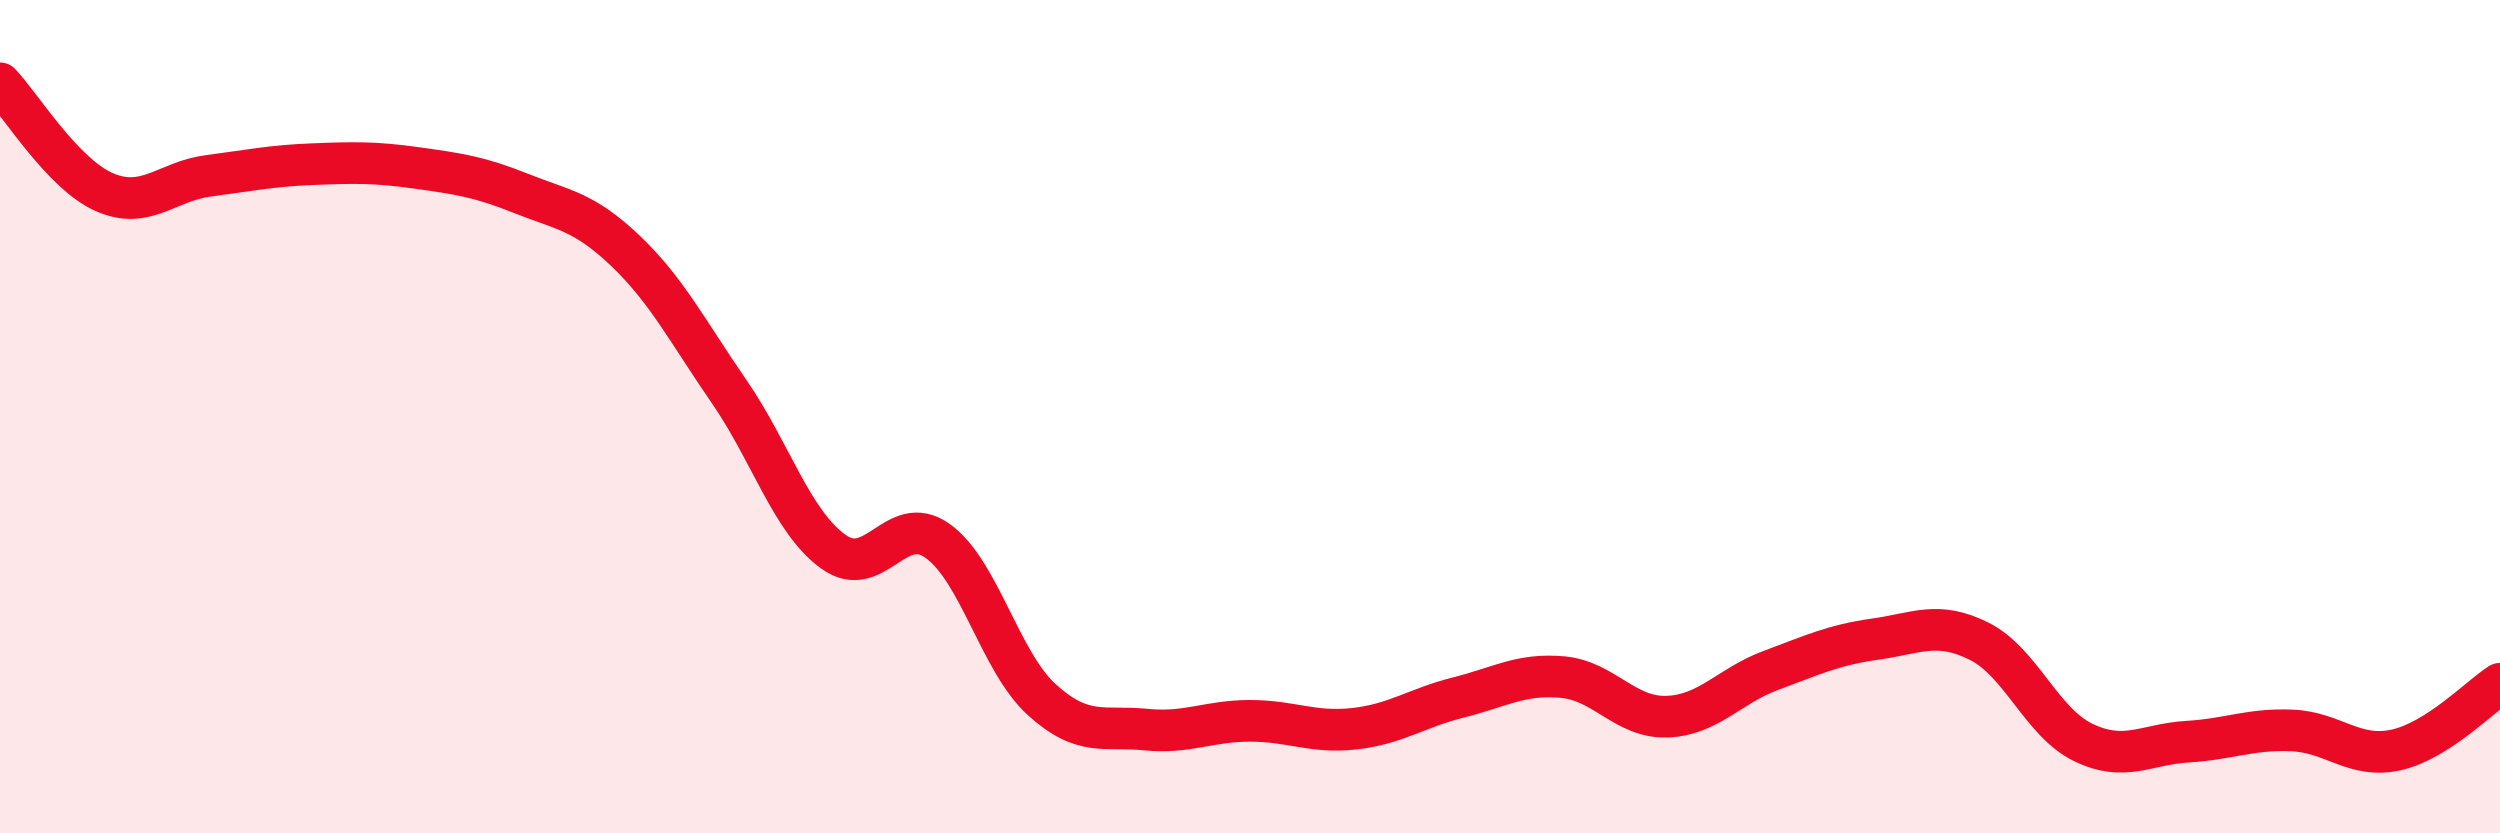 
    <svg width="60" height="20" viewBox="0 0 60 20" xmlns="http://www.w3.org/2000/svg">
      <path
        d="M 0,2 C 0.5,2.52 1.5,4.17 2.5,4.61 C 3.5,5.05 4,4.35 5,4.22 C 6,4.09 6.5,3.98 7.5,3.94 C 8.5,3.9 9,3.89 10,4.03 C 11,4.17 11.5,4.24 12.5,4.64 C 13.5,5.04 14,5.06 15,6.01 C 16,6.96 16.5,7.95 17.5,9.4 C 18.5,10.85 19,12.52 20,13.24 C 21,13.96 21.5,12.27 22.5,12.98 C 23.5,13.69 24,15.88 25,16.79 C 26,17.7 26.5,17.41 27.5,17.51 C 28.5,17.61 29,17.3 30,17.3 C 31,17.3 31.5,17.6 32.5,17.49 C 33.5,17.38 34,16.99 35,16.74 C 36,16.49 36.5,16.16 37.5,16.25 C 38.5,16.34 39,17.23 40,17.2 C 41,17.17 41.5,16.46 42.5,16.09 C 43.5,15.72 44,15.48 45,15.34 C 46,15.2 46.5,14.89 47.5,15.39 C 48.5,15.89 49,17.34 50,17.82 C 51,18.3 51.5,17.86 52.5,17.8 C 53.5,17.74 54,17.49 55,17.53 C 56,17.57 56.5,18.22 57.5,18 C 58.5,17.78 59.5,16.73 60,16.41L60 20L0 20Z"
        fill="#EB0A25"
        opacity="0.1"
        stroke-linecap="round"
        stroke-linejoin="round"
      />
      <path
        d="M 0,2 C 0.5,2.52 1.5,4.17 2.5,4.61 C 3.5,5.05 4,4.35 5,4.22 C 6,4.09 6.5,3.98 7.5,3.94 C 8.5,3.9 9,3.89 10,4.03 C 11,4.17 11.5,4.24 12.5,4.64 C 13.5,5.04 14,5.06 15,6.01 C 16,6.96 16.5,7.95 17.5,9.4 C 18.5,10.85 19,12.52 20,13.24 C 21,13.96 21.5,12.27 22.5,12.98 C 23.5,13.69 24,15.88 25,16.79 C 26,17.7 26.5,17.41 27.5,17.51 C 28.5,17.61 29,17.3 30,17.3 C 31,17.3 31.5,17.6 32.5,17.49 C 33.5,17.38 34,16.99 35,16.74 C 36,16.49 36.5,16.16 37.5,16.25 C 38.5,16.34 39,17.23 40,17.2 C 41,17.17 41.5,16.46 42.5,16.09 C 43.5,15.72 44,15.48 45,15.34 C 46,15.2 46.5,14.89 47.5,15.39 C 48.5,15.89 49,17.34 50,17.82 C 51,18.3 51.5,17.86 52.5,17.8 C 53.5,17.74 54,17.49 55,17.53 C 56,17.57 56.5,18.22 57.5,18 C 58.5,17.78 59.5,16.73 60,16.41"
        stroke="#EB0A25"
        stroke-width="1"
        fill="none"
        stroke-linecap="round"
        stroke-linejoin="round"
      />
    </svg>
  